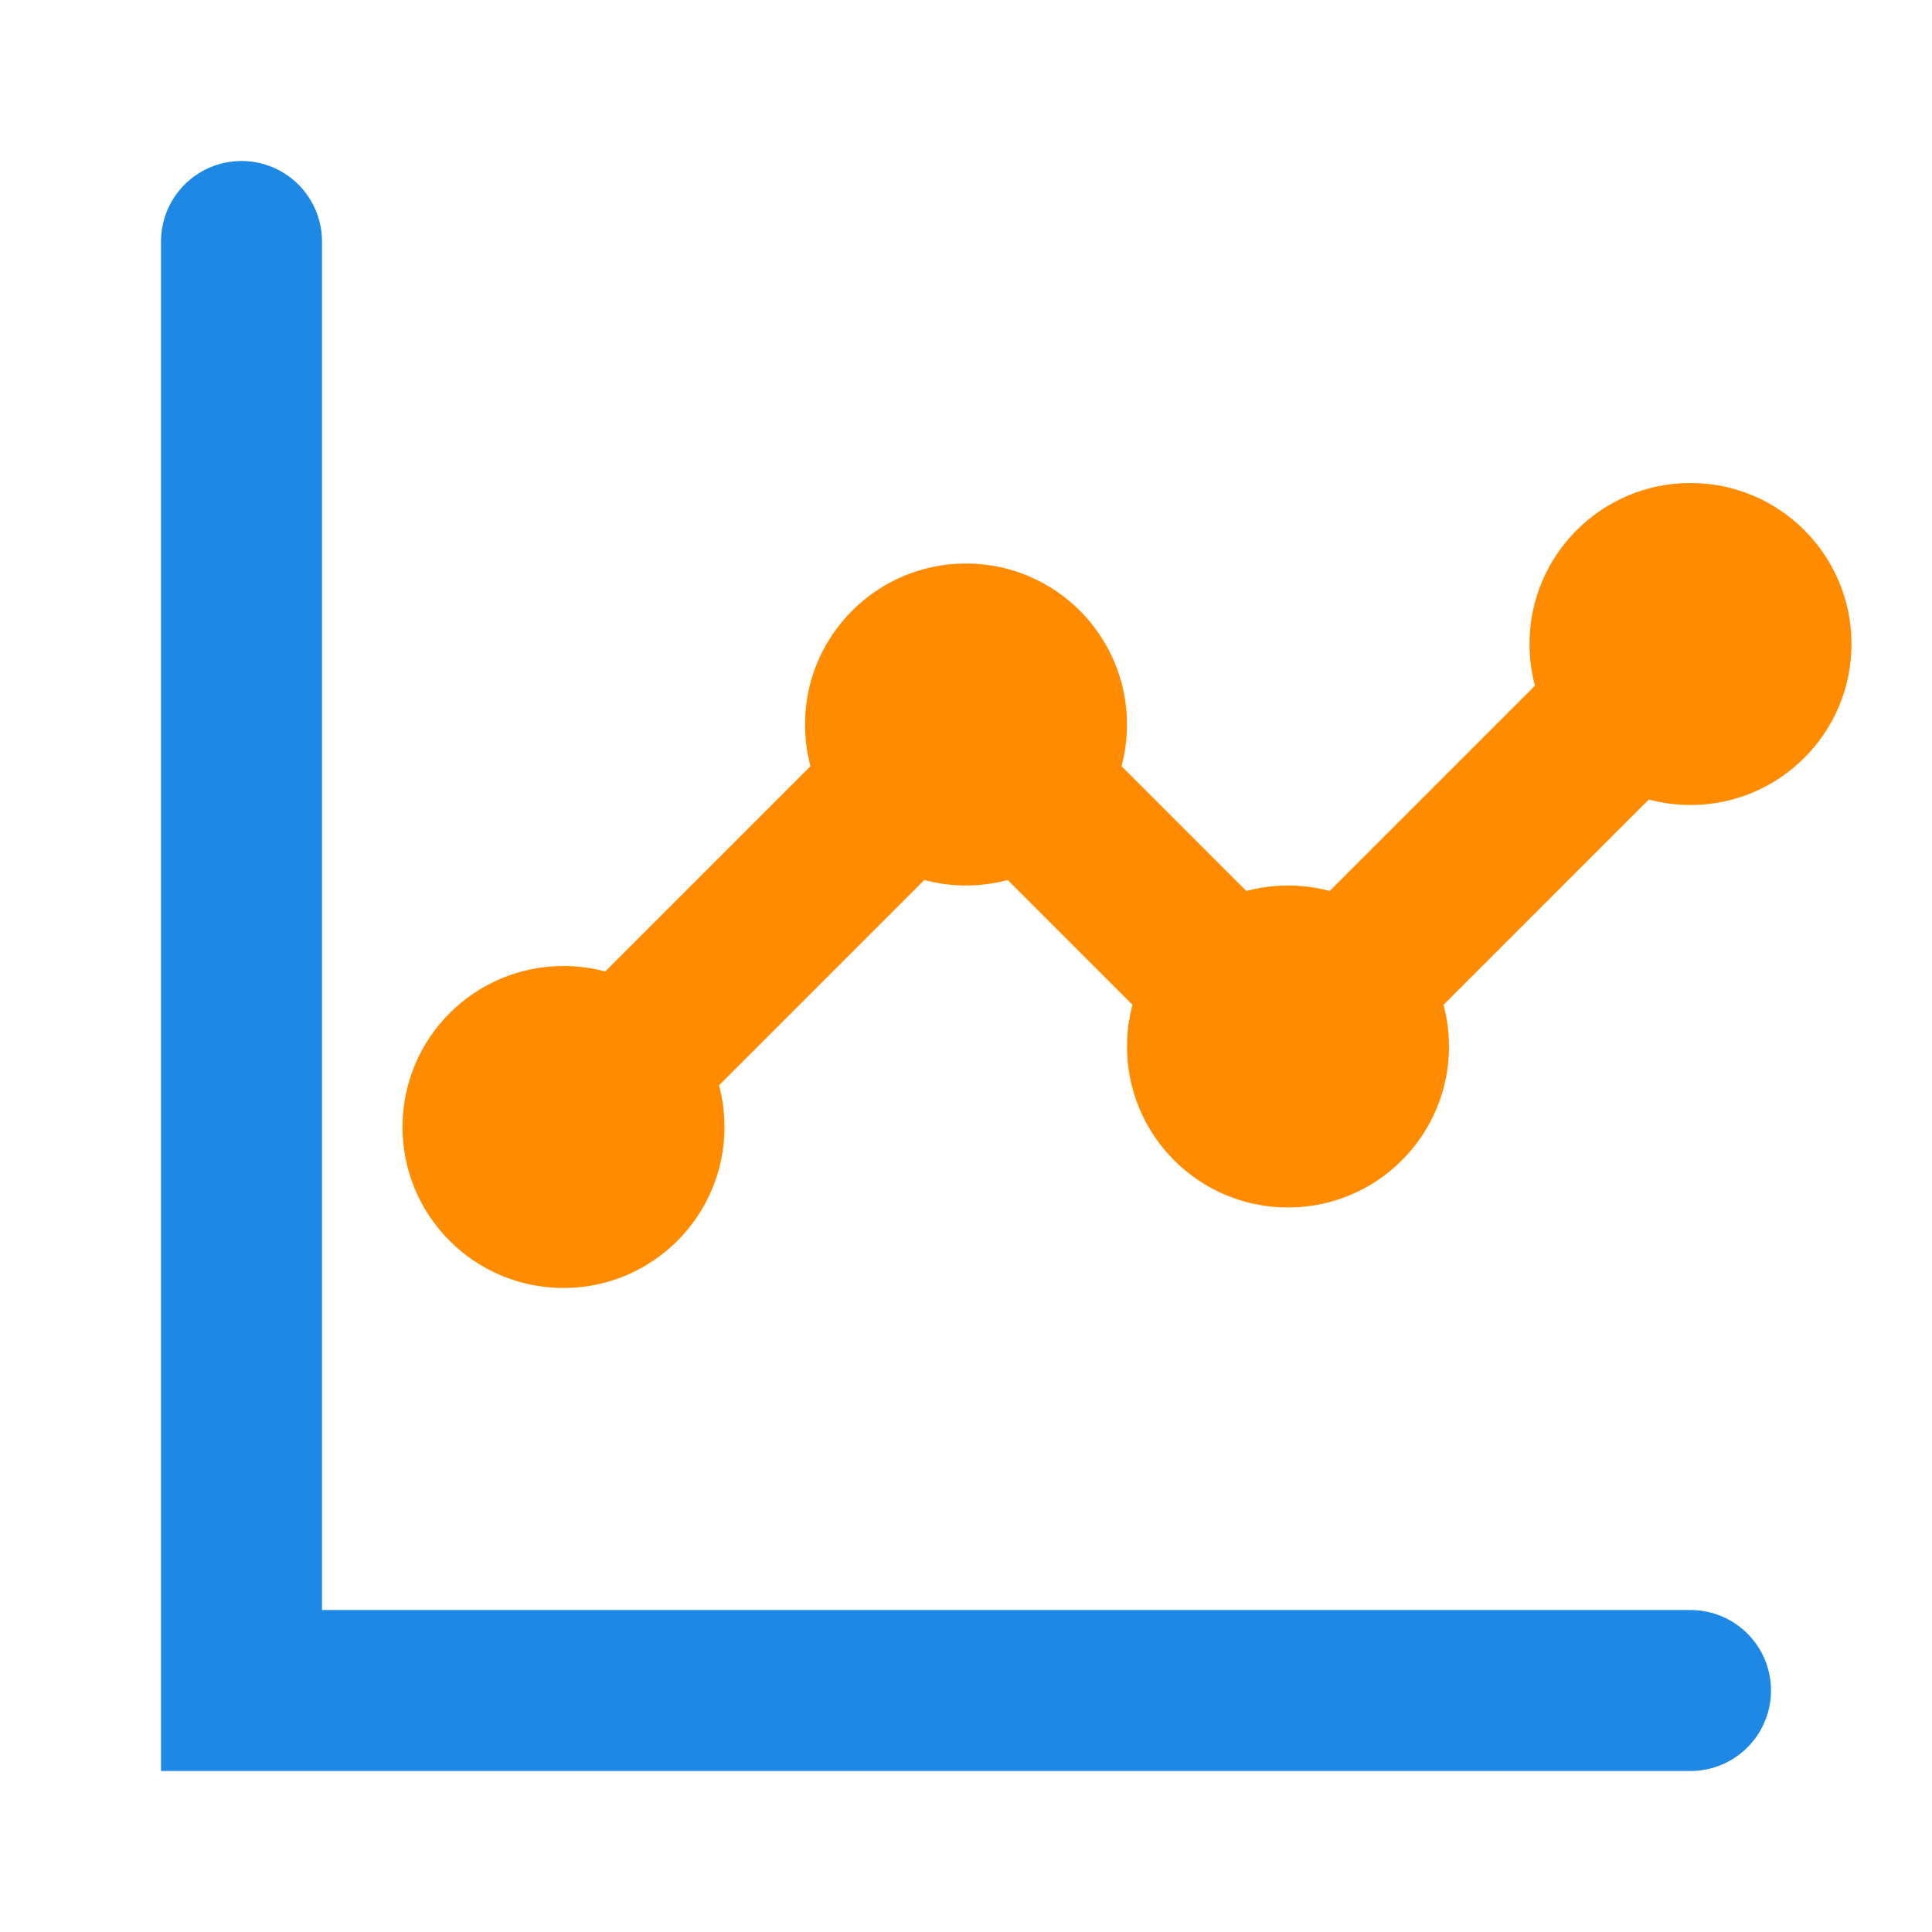 <svg width="24" height="24" viewBox="0 0 24 24" fill="none" xmlns="http://www.w3.org/2000/svg">
  <path d="M3 3V21H21" stroke="#1E88E5" stroke-width="2" stroke-linecap="round"/>
  <path d="M7 14L12 9L16 13L21 8" stroke="#FF8C00" stroke-width="2" stroke-linecap="round" stroke-linejoin="round"/>
  <circle cx="7" cy="14" r="2" fill="#FF8C00"/>
  <circle cx="12" cy="9" r="2" fill="#FF8C00"/>
  <circle cx="16" cy="13" r="2" fill="#FF8C00"/>
  <circle cx="21" cy="8" r="2" fill="#FF8C00"/>
</svg> 